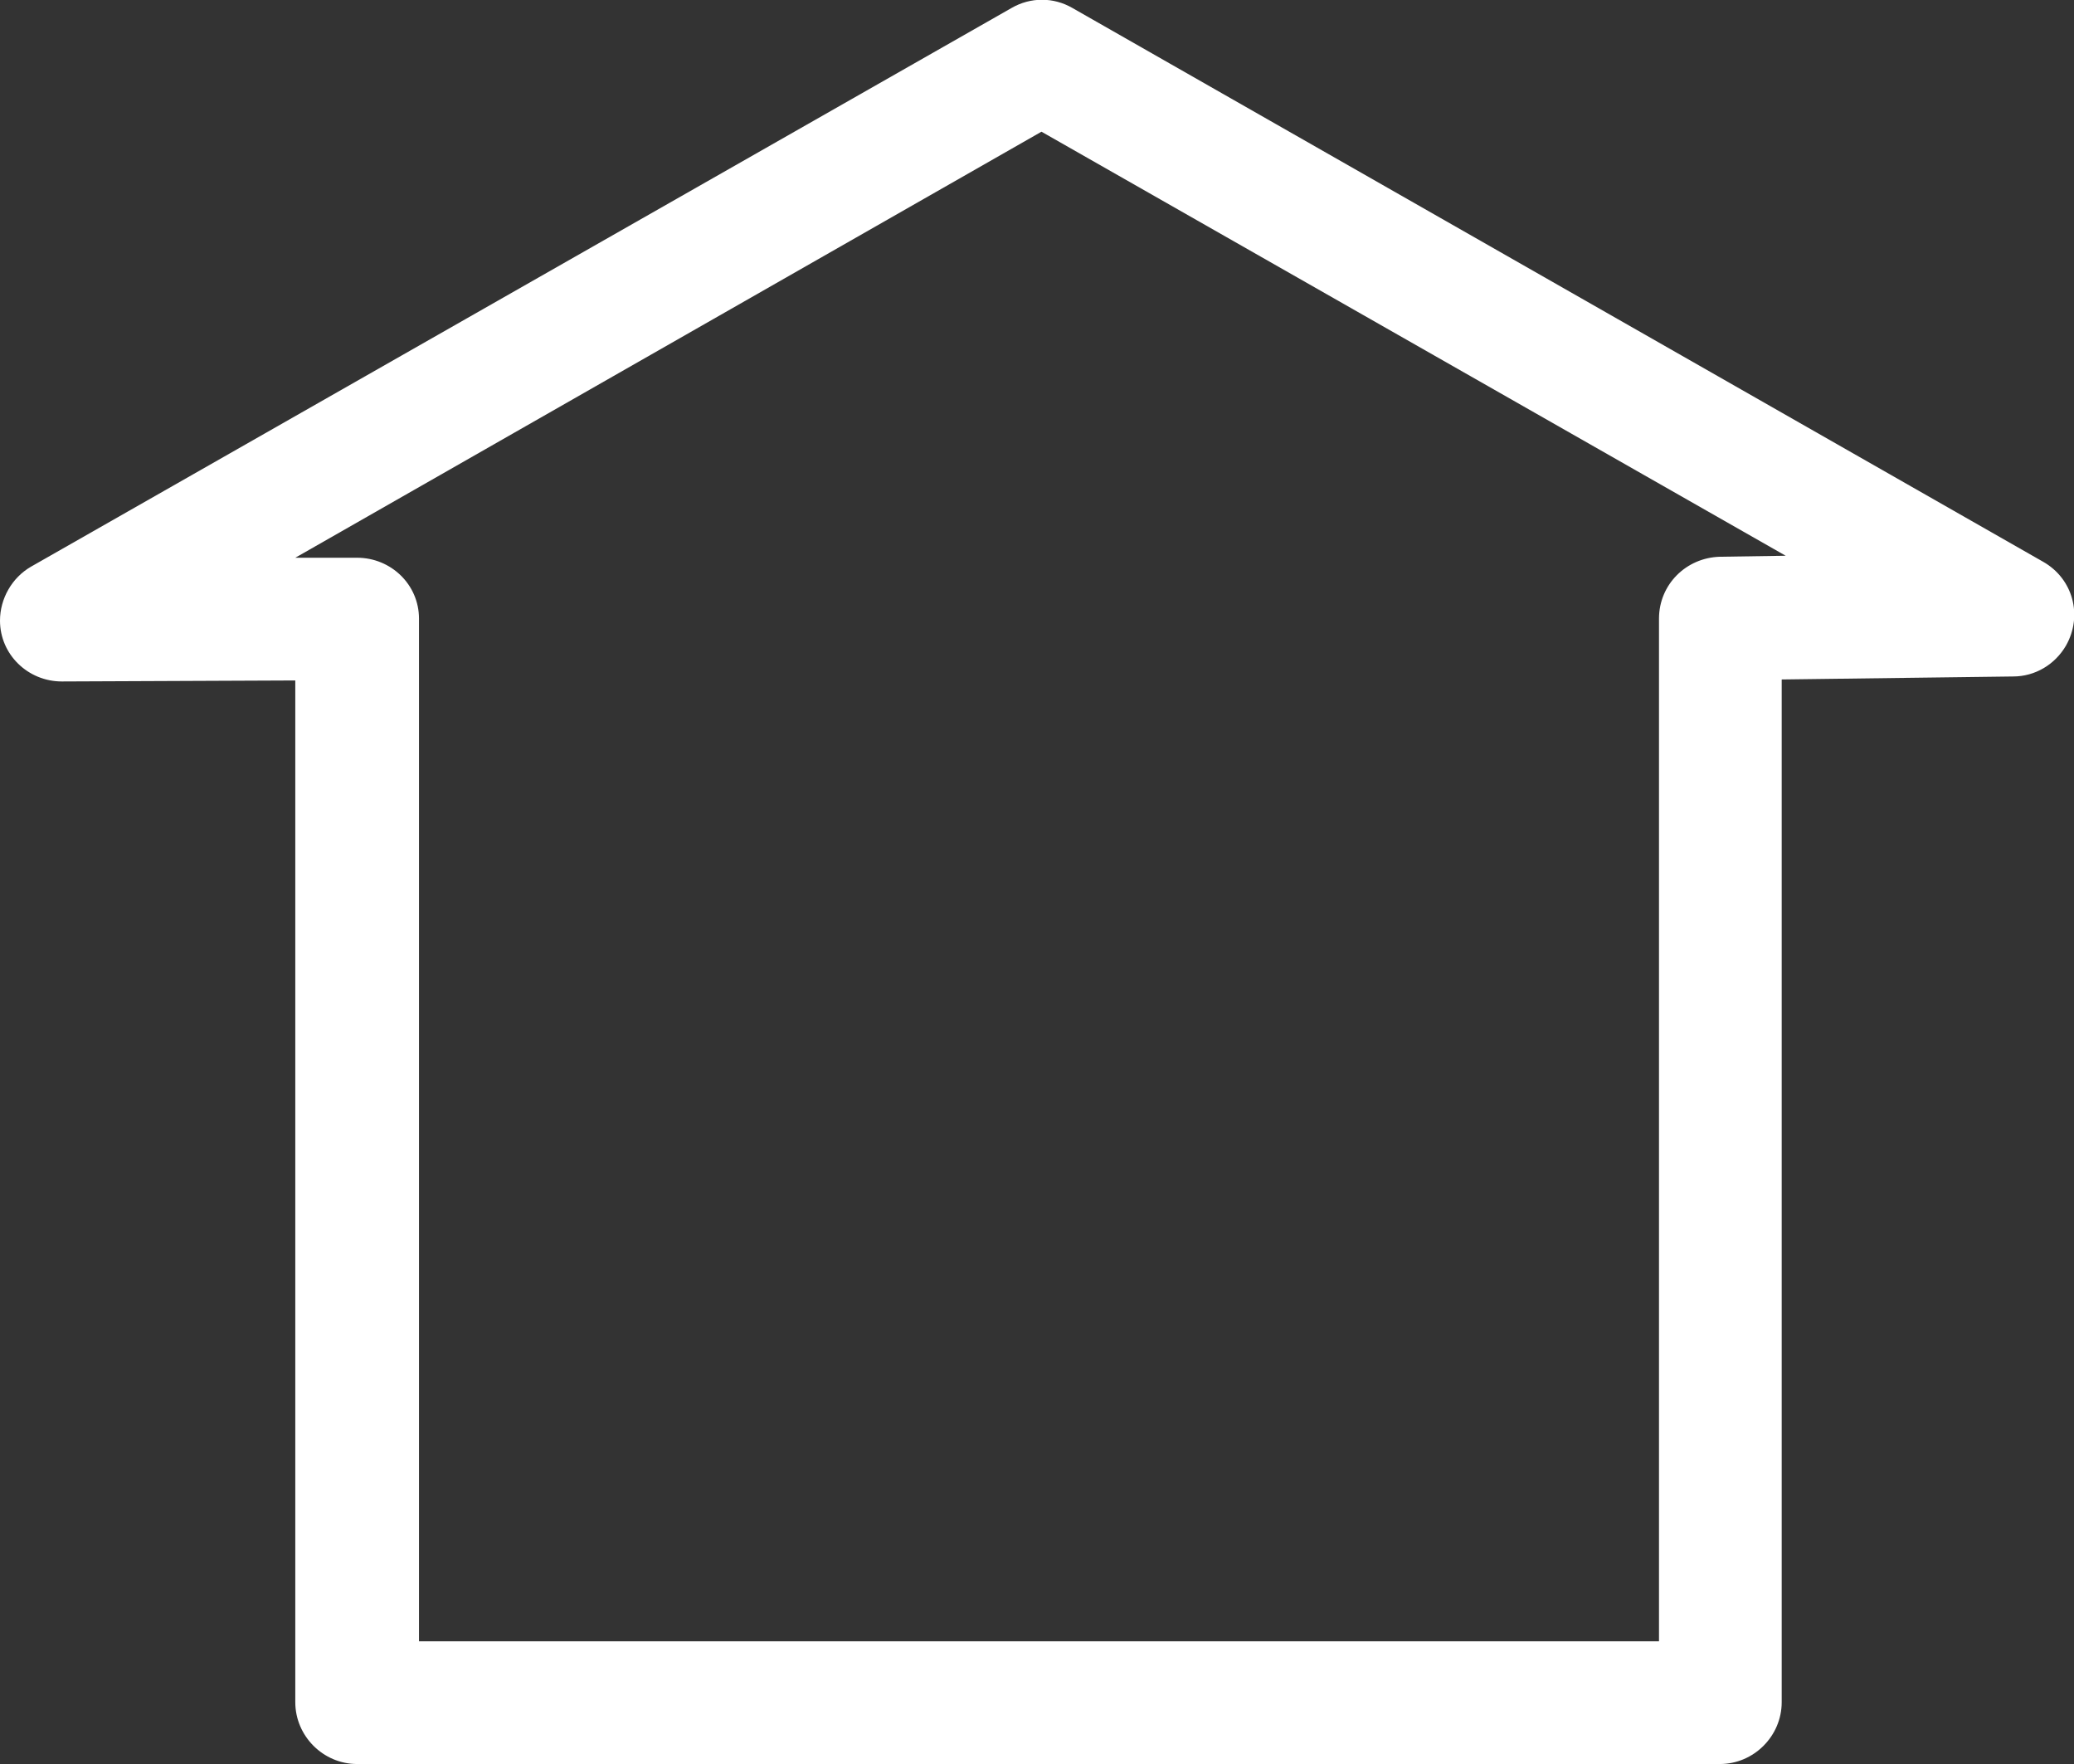 <?xml version="1.0" encoding="utf-8"?>
<!-- Generator: Adobe Illustrator 24.0.1, SVG Export Plug-In . SVG Version: 6.00 Build 0)  -->
<svg version="1.1" id="Layer_1" xmlns="http://www.w3.org/2000/svg" xmlns:xlink="http://www.w3.org/1999/xlink" x="0px" y="0px"
	 viewBox="0 0 207.9 176.8" style="enable-background:new 0 0 207.9 176.8;" xml:space="preserve">
<rect x="0" y="0" width="207.9" height="176.8" fill="#333333" stroke="none"/>
<style type="text/css">
	.st0{fill:#FFFFFF;}
</style>
<g id="Layer_2_1_">
	<g id="Layer_1-2">
		<path class="st0" d="M172.4,176.8H35.8c-3.4,0-6.2-2.8-6.2-6.2l0,0V68.2L6.2,68.3l0,0c-3.4,0-6.2-2.7-6.2-6.1
			c0-2.2,1.2-4.3,3.1-5.4l98.3-56c1.9-1.1,4.2-1.1,6.1,0l97.3,55.5c3,1.7,4,5.4,2.3,8.4c-1.1,1.9-3.1,3.1-5.3,3.1l-23.2,0.3v102.5
			C178.6,174,175.8,176.8,172.4,176.8z M42,164.5h124.3V62c0-3.4,2.7-6.1,6.1-6.2l6.6-0.1l-74.6-42.5L29.6,55.9h6.2l0,0
			c3.4,0,6.2,2.7,6.2,6.1c0,0,0,0.1,0,0.1V164.5z"/>
	</g>
</g>
</svg>
